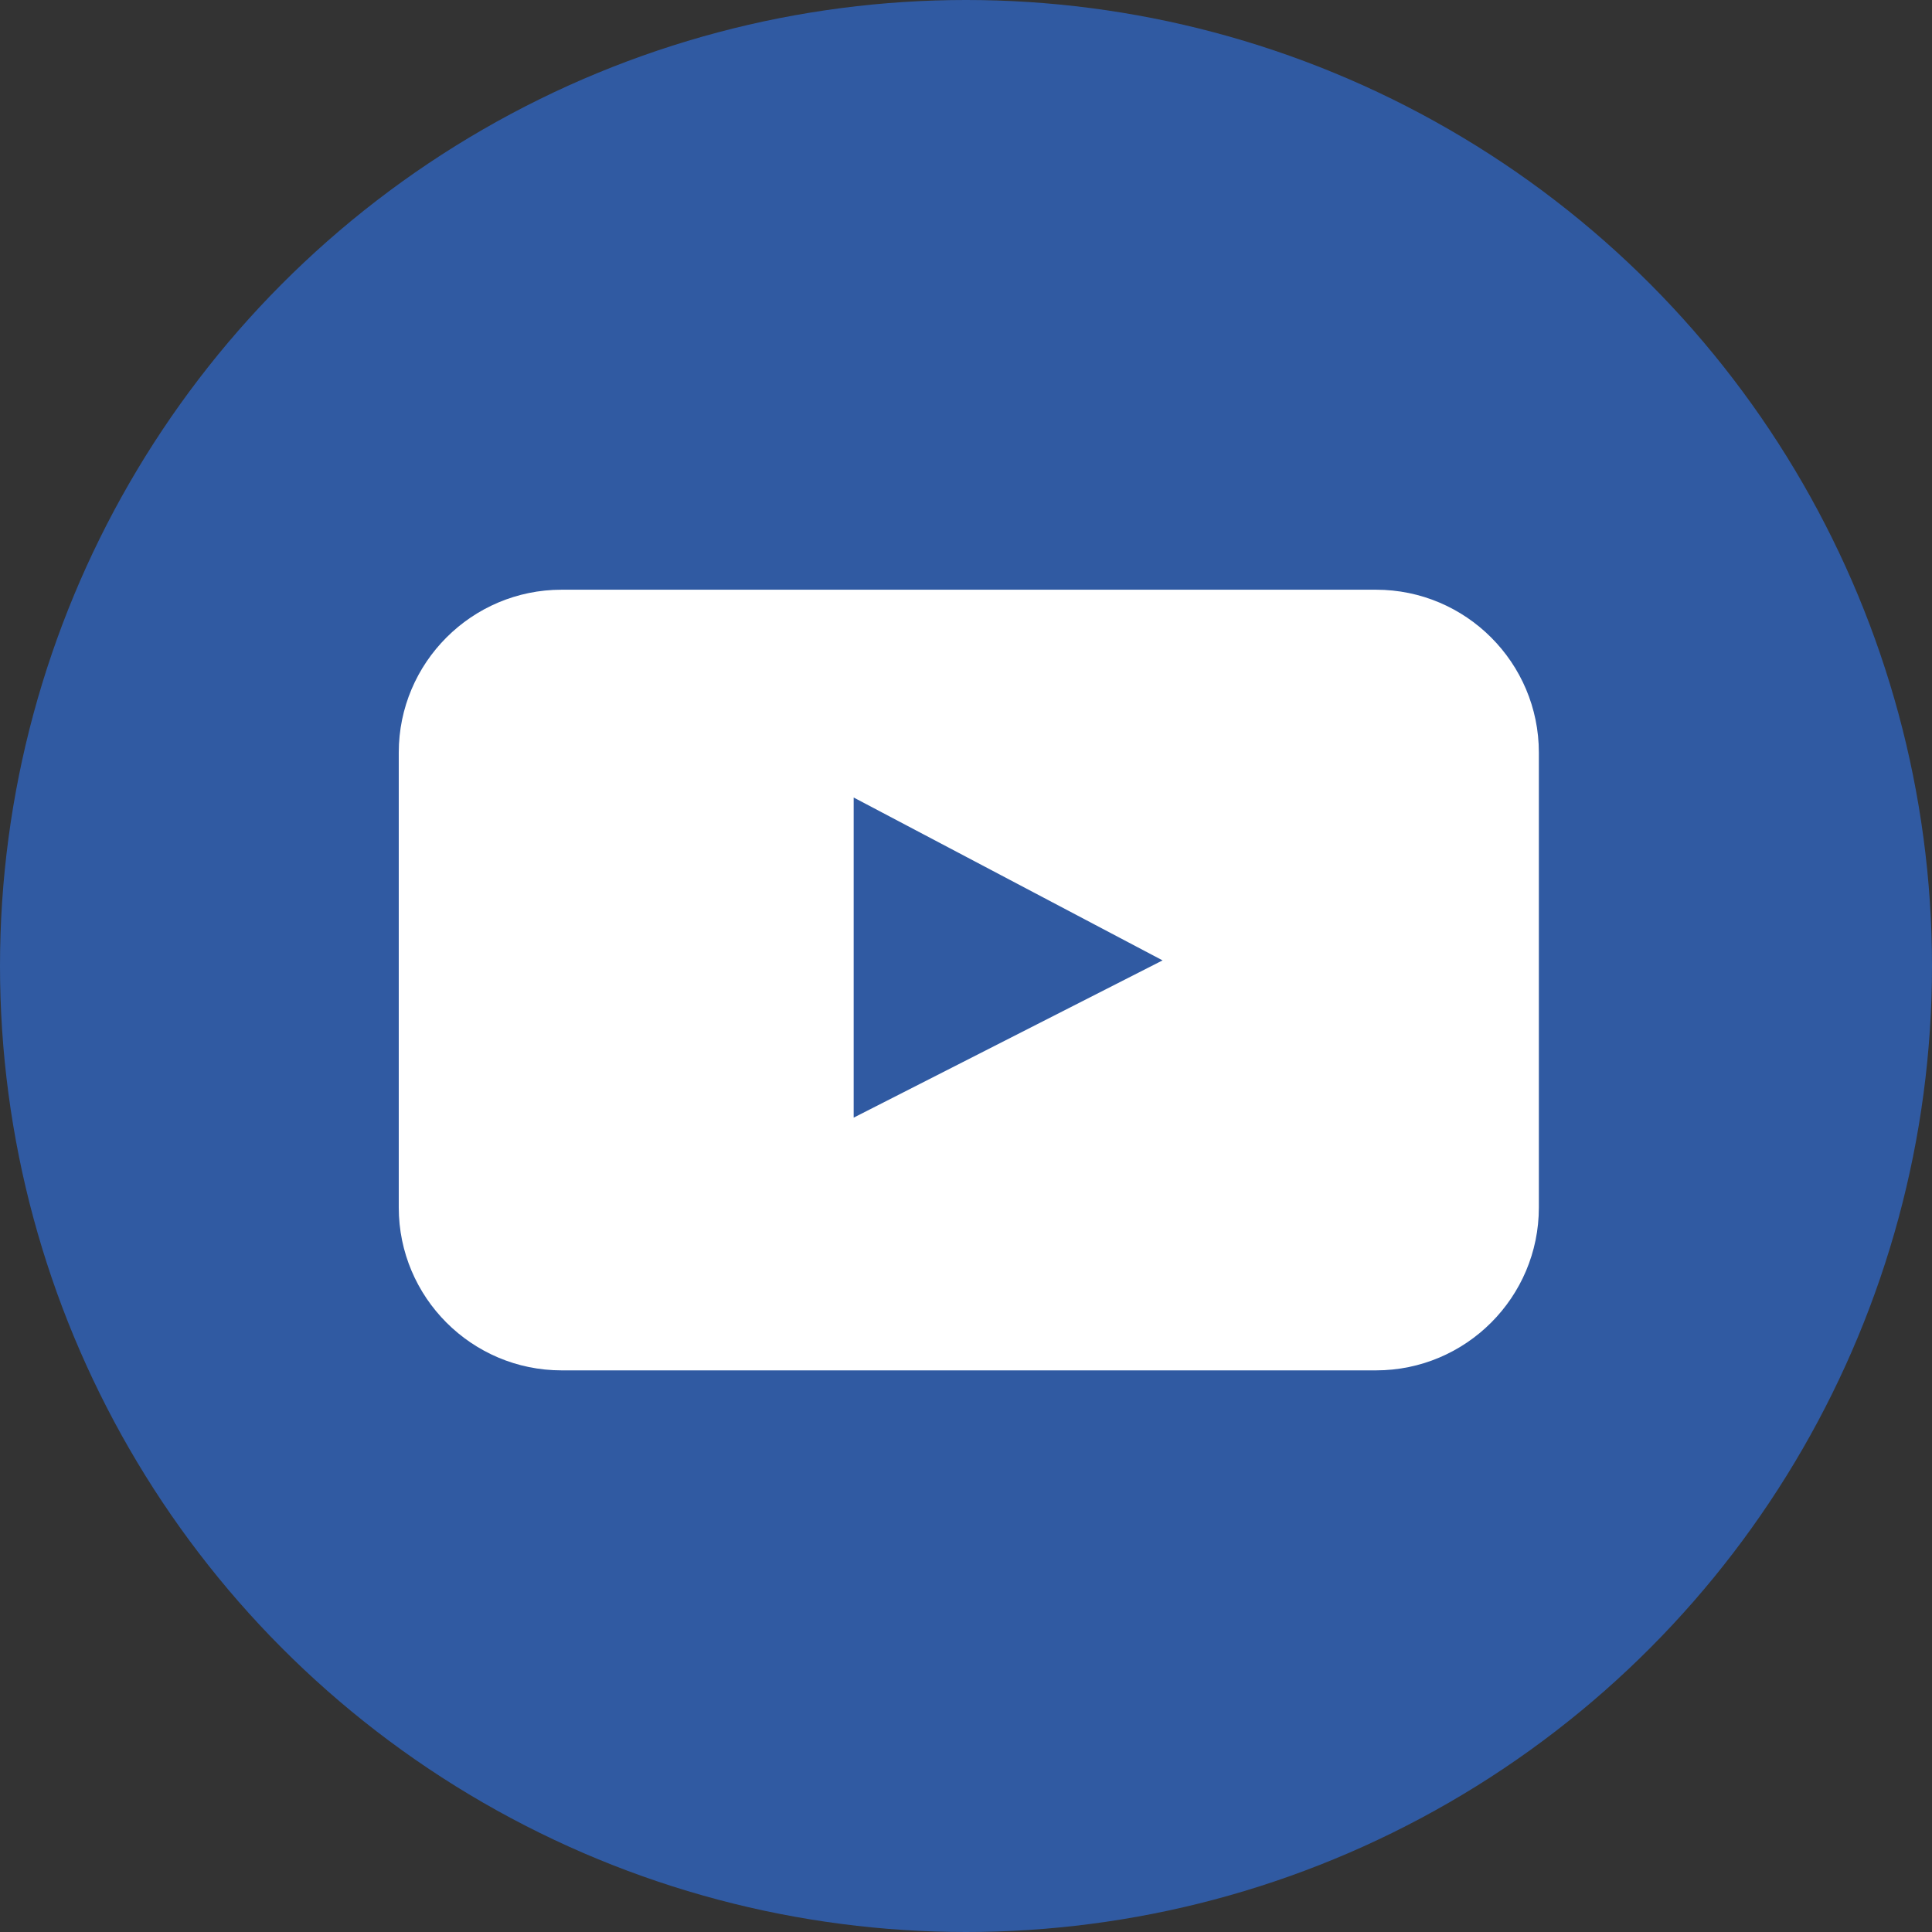 <?xml version="1.0" encoding="utf-8"?>
<!-- Generator: Adobe Illustrator 26.3.1, SVG Export Plug-In . SVG Version: 6.00 Build 0)  -->
<svg version="1.1" id="Layer_1" xmlns="http://www.w3.org/2000/svg" xmlns:xlink="http://www.w3.org/1999/xlink" x="0px" y="0px"
	 width="34.4px" height="34.4px" viewBox="0 0 34.4 34.4" style="enable-background:new 0 0 34.4 34.4;" xml:space="preserve">
<rect x="0" y="0" width="34.4" height="34.4" fill="#333333" stroke="none"/>
<style type="text/css">
	.st0{fill:#305AA2;}
	.st1{fill:#FFFFFF;}
</style>
<circle class="st0" cx="17.2" cy="17.2" r="17.2"/>
<path class="st1" d="M27.4,21.5c0,1.6-1.3,2.9-2.9,2.9H10c-1.6,0-2.9-1.3-2.9-2.9v-8.1c0-1.6,1.3-2.9,2.9-2.9h14.5
	c1.6,0,2.9,1.3,2.9,2.9V21.5z M15.2,19.9l5.5-2.8l-5.5-2.9V19.9z"/>
</svg>
